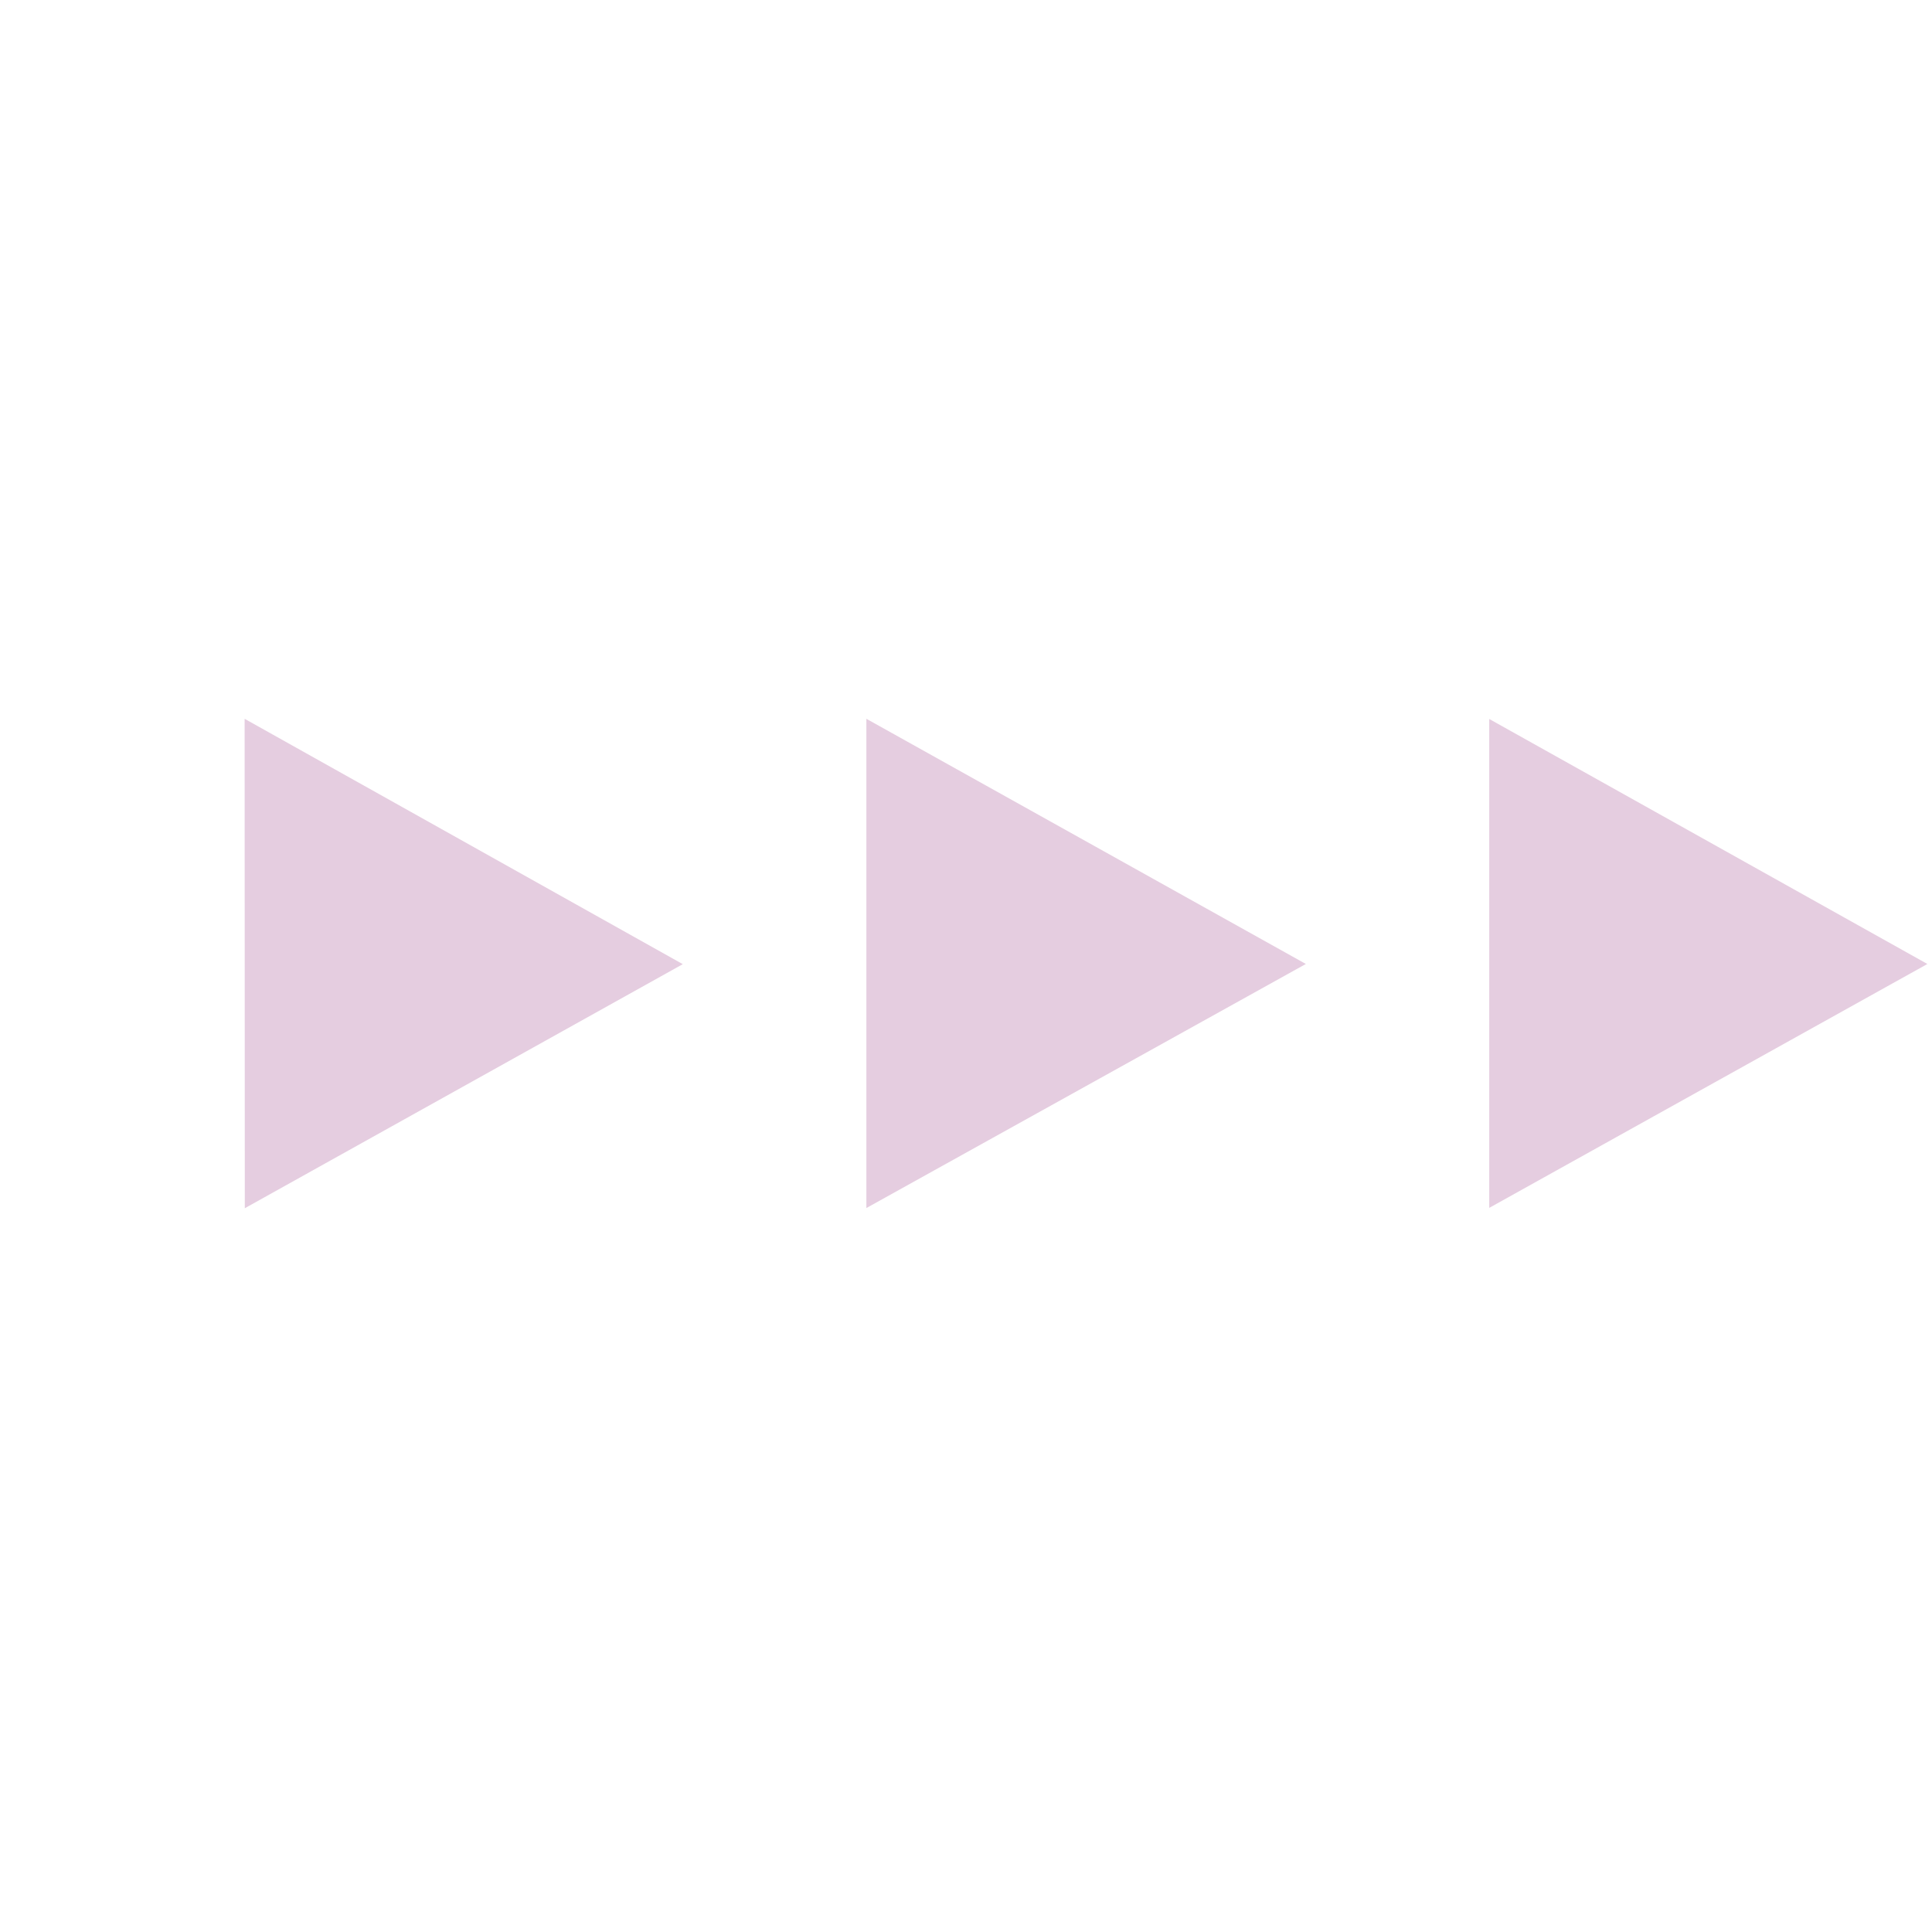 <?xml version="1.0" encoding="UTF-8"?> <svg xmlns="http://www.w3.org/2000/svg" width="167" height="167" viewBox="0 0 167 167" fill="none"> <path d="M166.602 83.326L128.728 104.407L128.728 83.326L128.728 62.148L166.602 83.326Z" fill="#E5CDE0"></path> <path d="M112.876 83.325L74.888 104.422L74.888 83.341L74.888 62.131L112.876 83.325Z" fill="#E5CDE0"></path> <path d="M59.02 83.341L21.161 104.438L21.145 62.132L59.02 83.341Z" fill="#E5CDE0"></path> </svg> 
